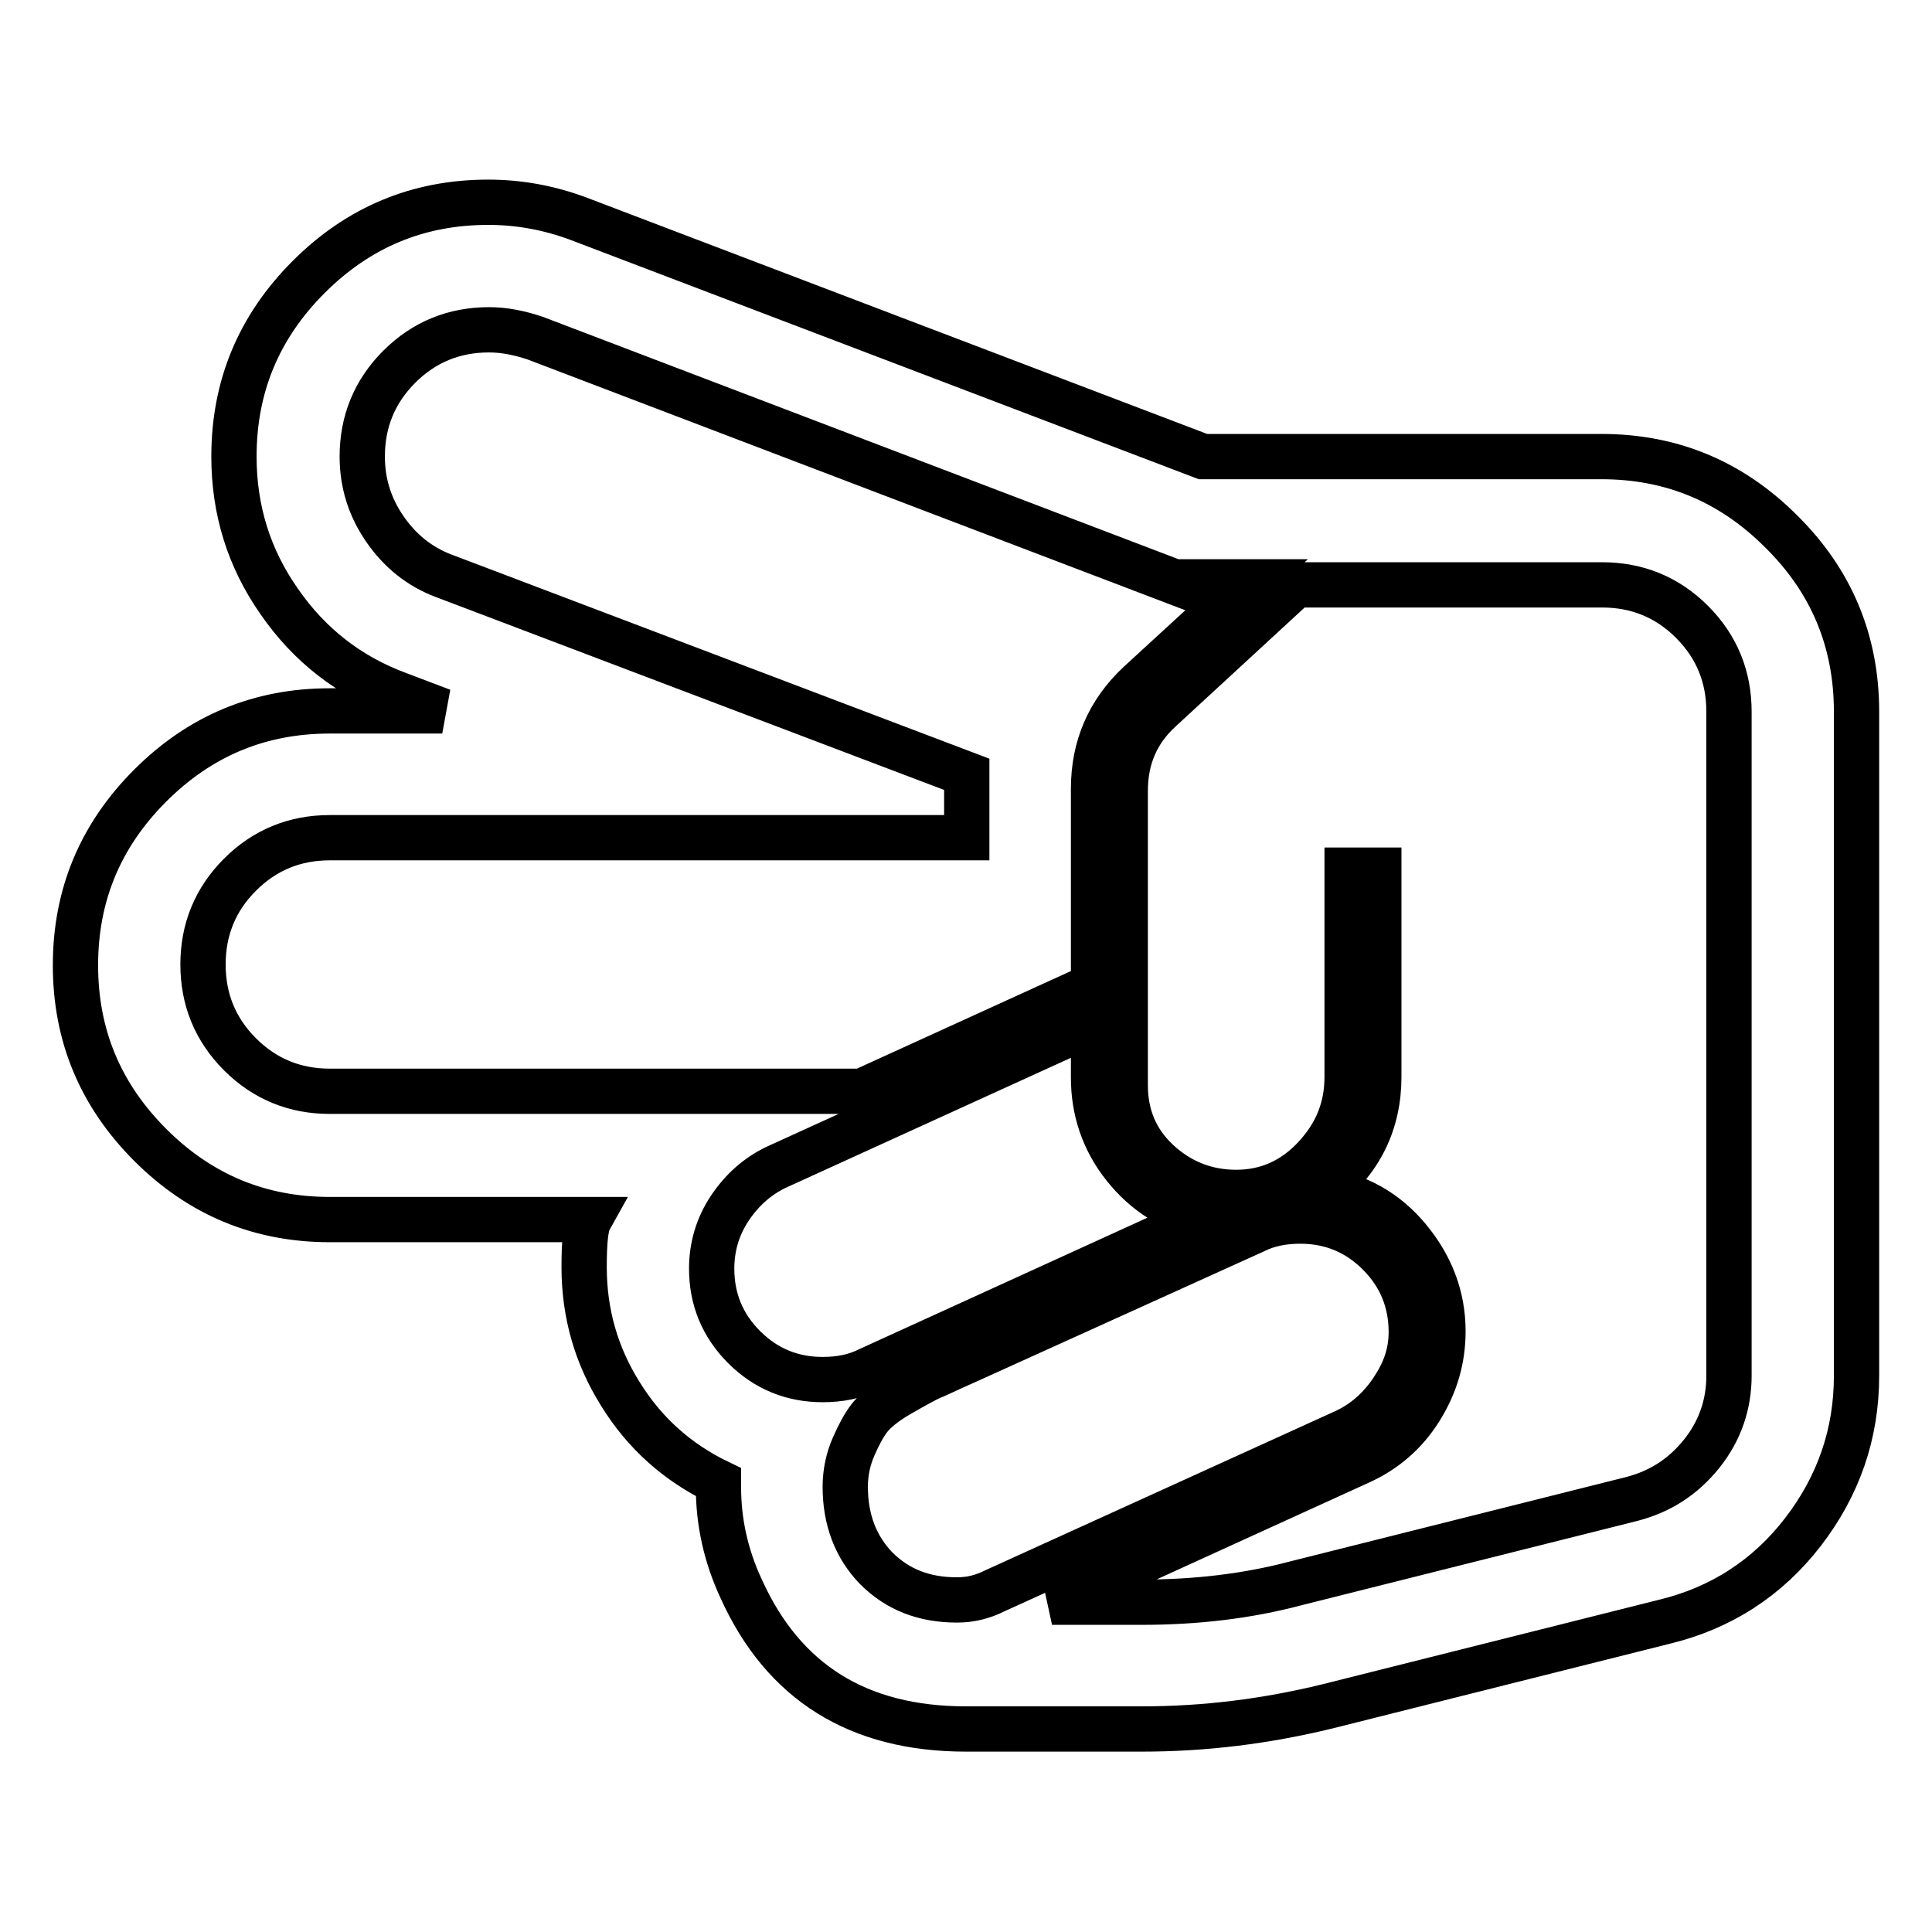 <?xml version="1.0" encoding="utf-8"?>
<!-- Svg Vector Icons : http://www.onlinewebfonts.com/icon -->
<!DOCTYPE svg PUBLIC "-//W3C//DTD SVG 1.1//EN" "http://www.w3.org/Graphics/SVG/1.1/DTD/svg11.dtd">
<svg version="1.1" xmlns="http://www.w3.org/2000/svg" xmlns:xlink="http://www.w3.org/1999/xlink" x="0px" y="0px" viewBox="0 0 256 256" enable-background="new 0 0 256 256" xml:space="preserve">
<g><g><g><path stroke-width="6" fill-opacity="0" stroke="#000000"  d="M151.3,229.1H128c-14.3,0-24.2-6.2-29.8-18.6c-2-4.3-3-8.8-3-13.4v-0.7c-5.4-2.6-9.8-6.5-13-11.7c-3.2-5.1-4.8-10.7-4.8-16.8c0-3.3,0.2-5.4,0.7-6.3H43.7c-9.3,0-17.2-3.3-23.8-9.9c-6.6-6.6-9.9-14.5-9.9-23.8c0-9.3,3.3-17.2,9.9-23.8c6.6-6.6,14.5-9.9,23.8-9.9h14.9L52.8,92C46.3,89.6,41,85.5,37,79.7c-4-5.7-6-12.1-6-19.2c0-9.3,3.3-17.2,9.9-23.8c6.6-6.6,14.5-9.9,23.8-9.9c4,0,8,0.7,12,2.2l82.7,31.5h52.8c9.3,0,17.2,3.3,23.8,9.9C242.7,77,246,85,246,94.3v88c0,7.7-2.4,14.6-7.1,20.7s-10.9,10.1-18.4,11.9l-44.6,11.2C167.7,228.1,159.6,229.1,151.3,229.1L151.3,229.1z M144.9,135.5l-20.4,9.3l-21.5,9.8c-2.6,1.2-4.7,3.1-6.3,5.5c-1.6,2.4-2.4,5.1-2.4,8c0,4,1.4,7.5,4.3,10.4c2.9,2.9,6.4,4.3,10.4,4.3c2.3,0,4.3-0.4,6.1-1.3l44.5-20.3c-4.3-0.9-7.8-3.1-10.6-6.6c-2.8-3.5-4.1-7.5-4.1-11.8V135.5L144.9,135.5z M187,176.5c0-4-1.4-7.5-4.3-10.4c-2.9-2.9-6.4-4.3-10.4-4.3c-2.3,0-4.3,0.4-6.1,1.3L128,180.4c-2.5,1.1-4.1,1.9-4.9,2.2c-0.8,0.4-2.1,1.1-4,2.2c-1.9,1.1-3.2,2.2-3.9,3.1c-0.7,0.9-1.4,2.2-2.1,3.8c-0.7,1.6-1.1,3.4-1.1,5.3c0,4.4,1.4,8,4.1,10.8c2.8,2.8,6.3,4.2,10.7,4.2c1.8,0,3.4-0.4,5-1.2l46.4-21.1c2.6-1.2,4.7-3.1,6.3-5.5S187,179.4,187,176.5z M156.4,77.4L70.9,44.8c-2.1-0.7-4.1-1.1-6.1-1.1c-4.6,0-8.6,1.6-11.9,4.9s-4.9,7.3-4.9,11.9c0,3.5,1,6.7,3,9.6c2,2.9,4.6,5,7.8,6.2l69.3,26.3v8.4H43.7c-4.6,0-8.6,1.6-11.9,4.9c-3.3,3.3-4.9,7.3-4.9,11.9c0,4.6,1.6,8.6,4.9,11.9c3.3,3.3,7.3,4.9,11.9,4.9h70.5l30.7-14v-26.1c0-5.5,2-10.2,6.1-14l14.6-13.4H156.4L156.4,77.4z M151.3,212.3c7.2,0,14-0.8,20.4-2.5l44.6-11.2c3.8-1,6.8-3,9.2-6c2.4-3,3.6-6.5,3.6-10.3v-88c0-4.6-1.6-8.6-4.9-11.9c-3.3-3.3-7.3-4.9-11.9-4.9h-40.6L153.8,94c-3.2,2.9-4.7,6.5-4.7,10.8v39c0,4,1.4,7.4,4.3,10.1c2.9,2.7,6.4,4.1,10.4,4.1c4,0,7.5-1.5,10.4-4.6c2.9-3.1,4.3-6.6,4.3-10.7v-27.4h4.2v27.4c0,6.1-2.5,11.2-7.5,15c4.6,0.7,8.4,2.8,11.4,6.4c3,3.6,4.6,7.7,4.6,12.3c0,3.7-1,7.1-3,10.3c-2,3.2-4.7,5.5-8,7l-40.8,18.6H151.3L151.3,212.3z"/></g></g></g>
</svg>